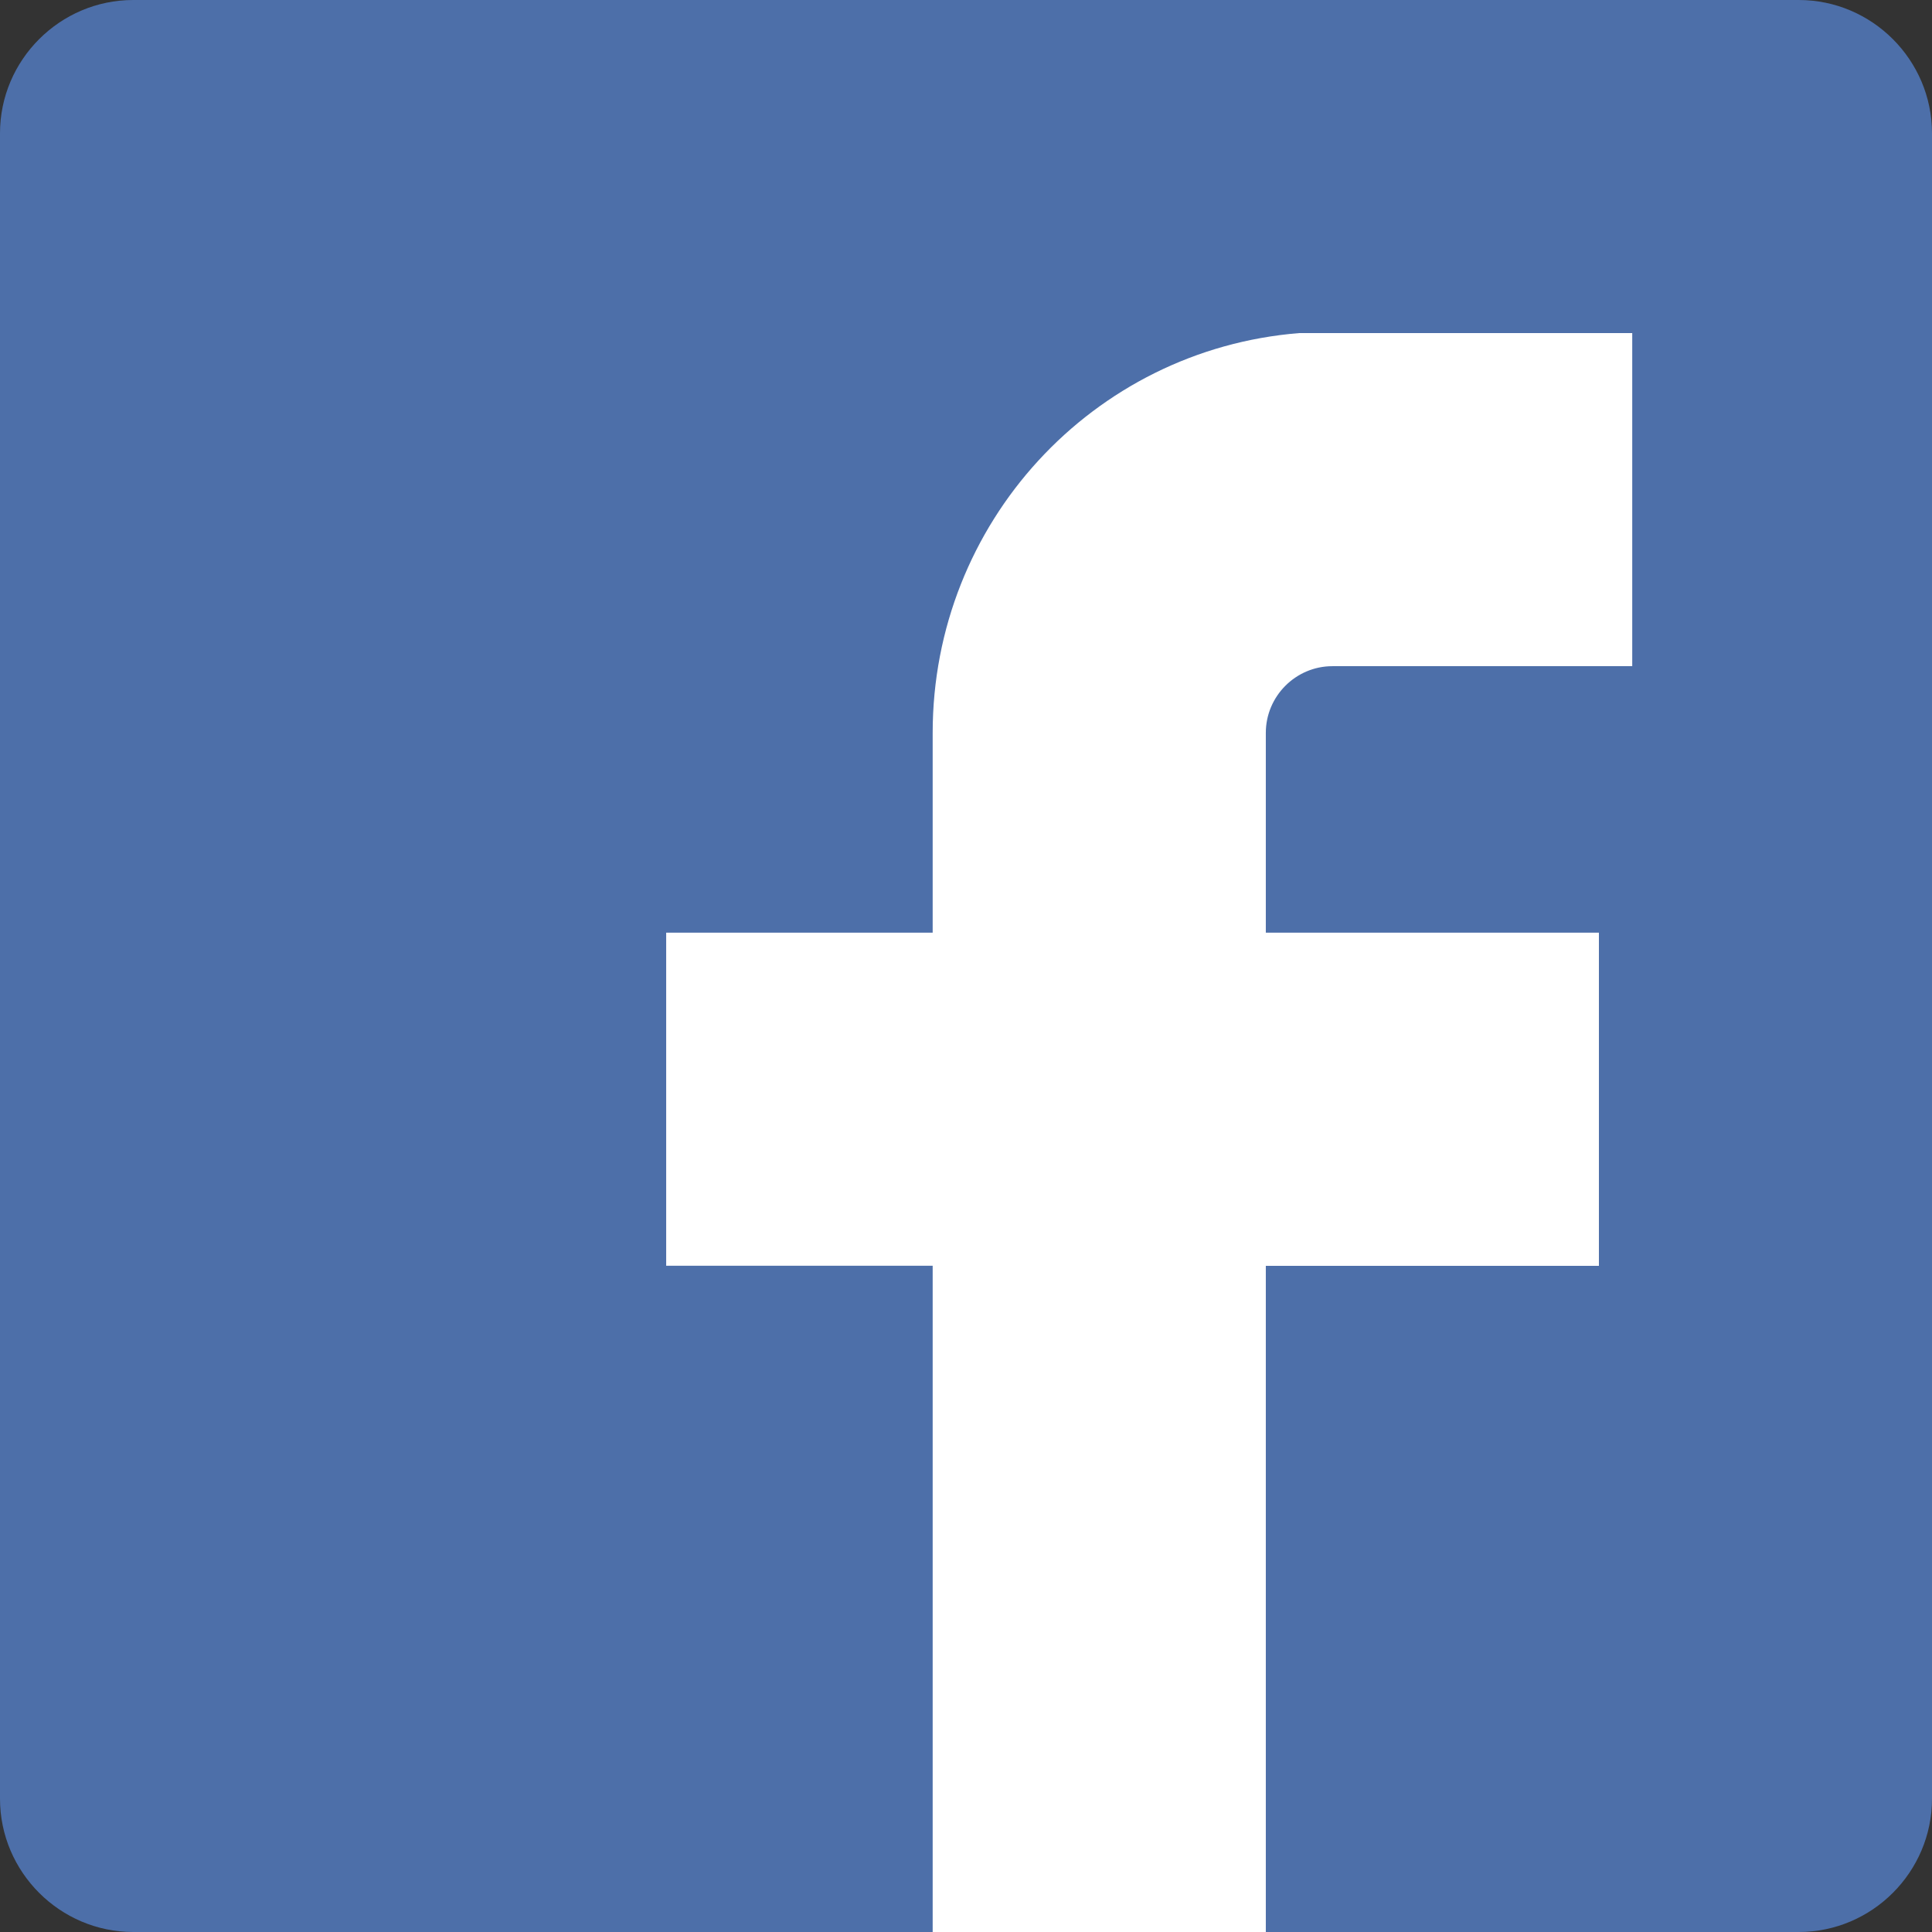 <svg width="32" height="32" viewBox="0 0 32 32" fill="none" xmlns="http://www.w3.org/2000/svg">
<rect x="0" y="0" width="32" height="32" fill="#333333" stroke="none"/>
<g clip-path="url(#clip0_1_13)">
<path d="M29.793 32H2.207C0.993 32 0 31.007 0 29.793V2.207C0 0.993 0.993 0 2.207 0H29.793C31.007 0 32 0.993 32 2.207V29.793C32 31.007 31.007 32 29.793 32Z" fill="#4D6FA9"/>
<path d="M27.035 5.517V11.034H22.069C21.462 11.034 20.966 11.531 20.966 12.138V15.448H26.483V20.966H20.966V32H15.448V20.965H11.034V15.448H15.448V12.138C15.448 8.662 18.097 5.793 21.517 5.517L27.035 5.517Z" fill="white"/>
</g>
<defs>
<clipPath id="clip0_1_13">
<rect width="32" height="32" fill="white"/>
</clipPath>
</defs>
</svg>
